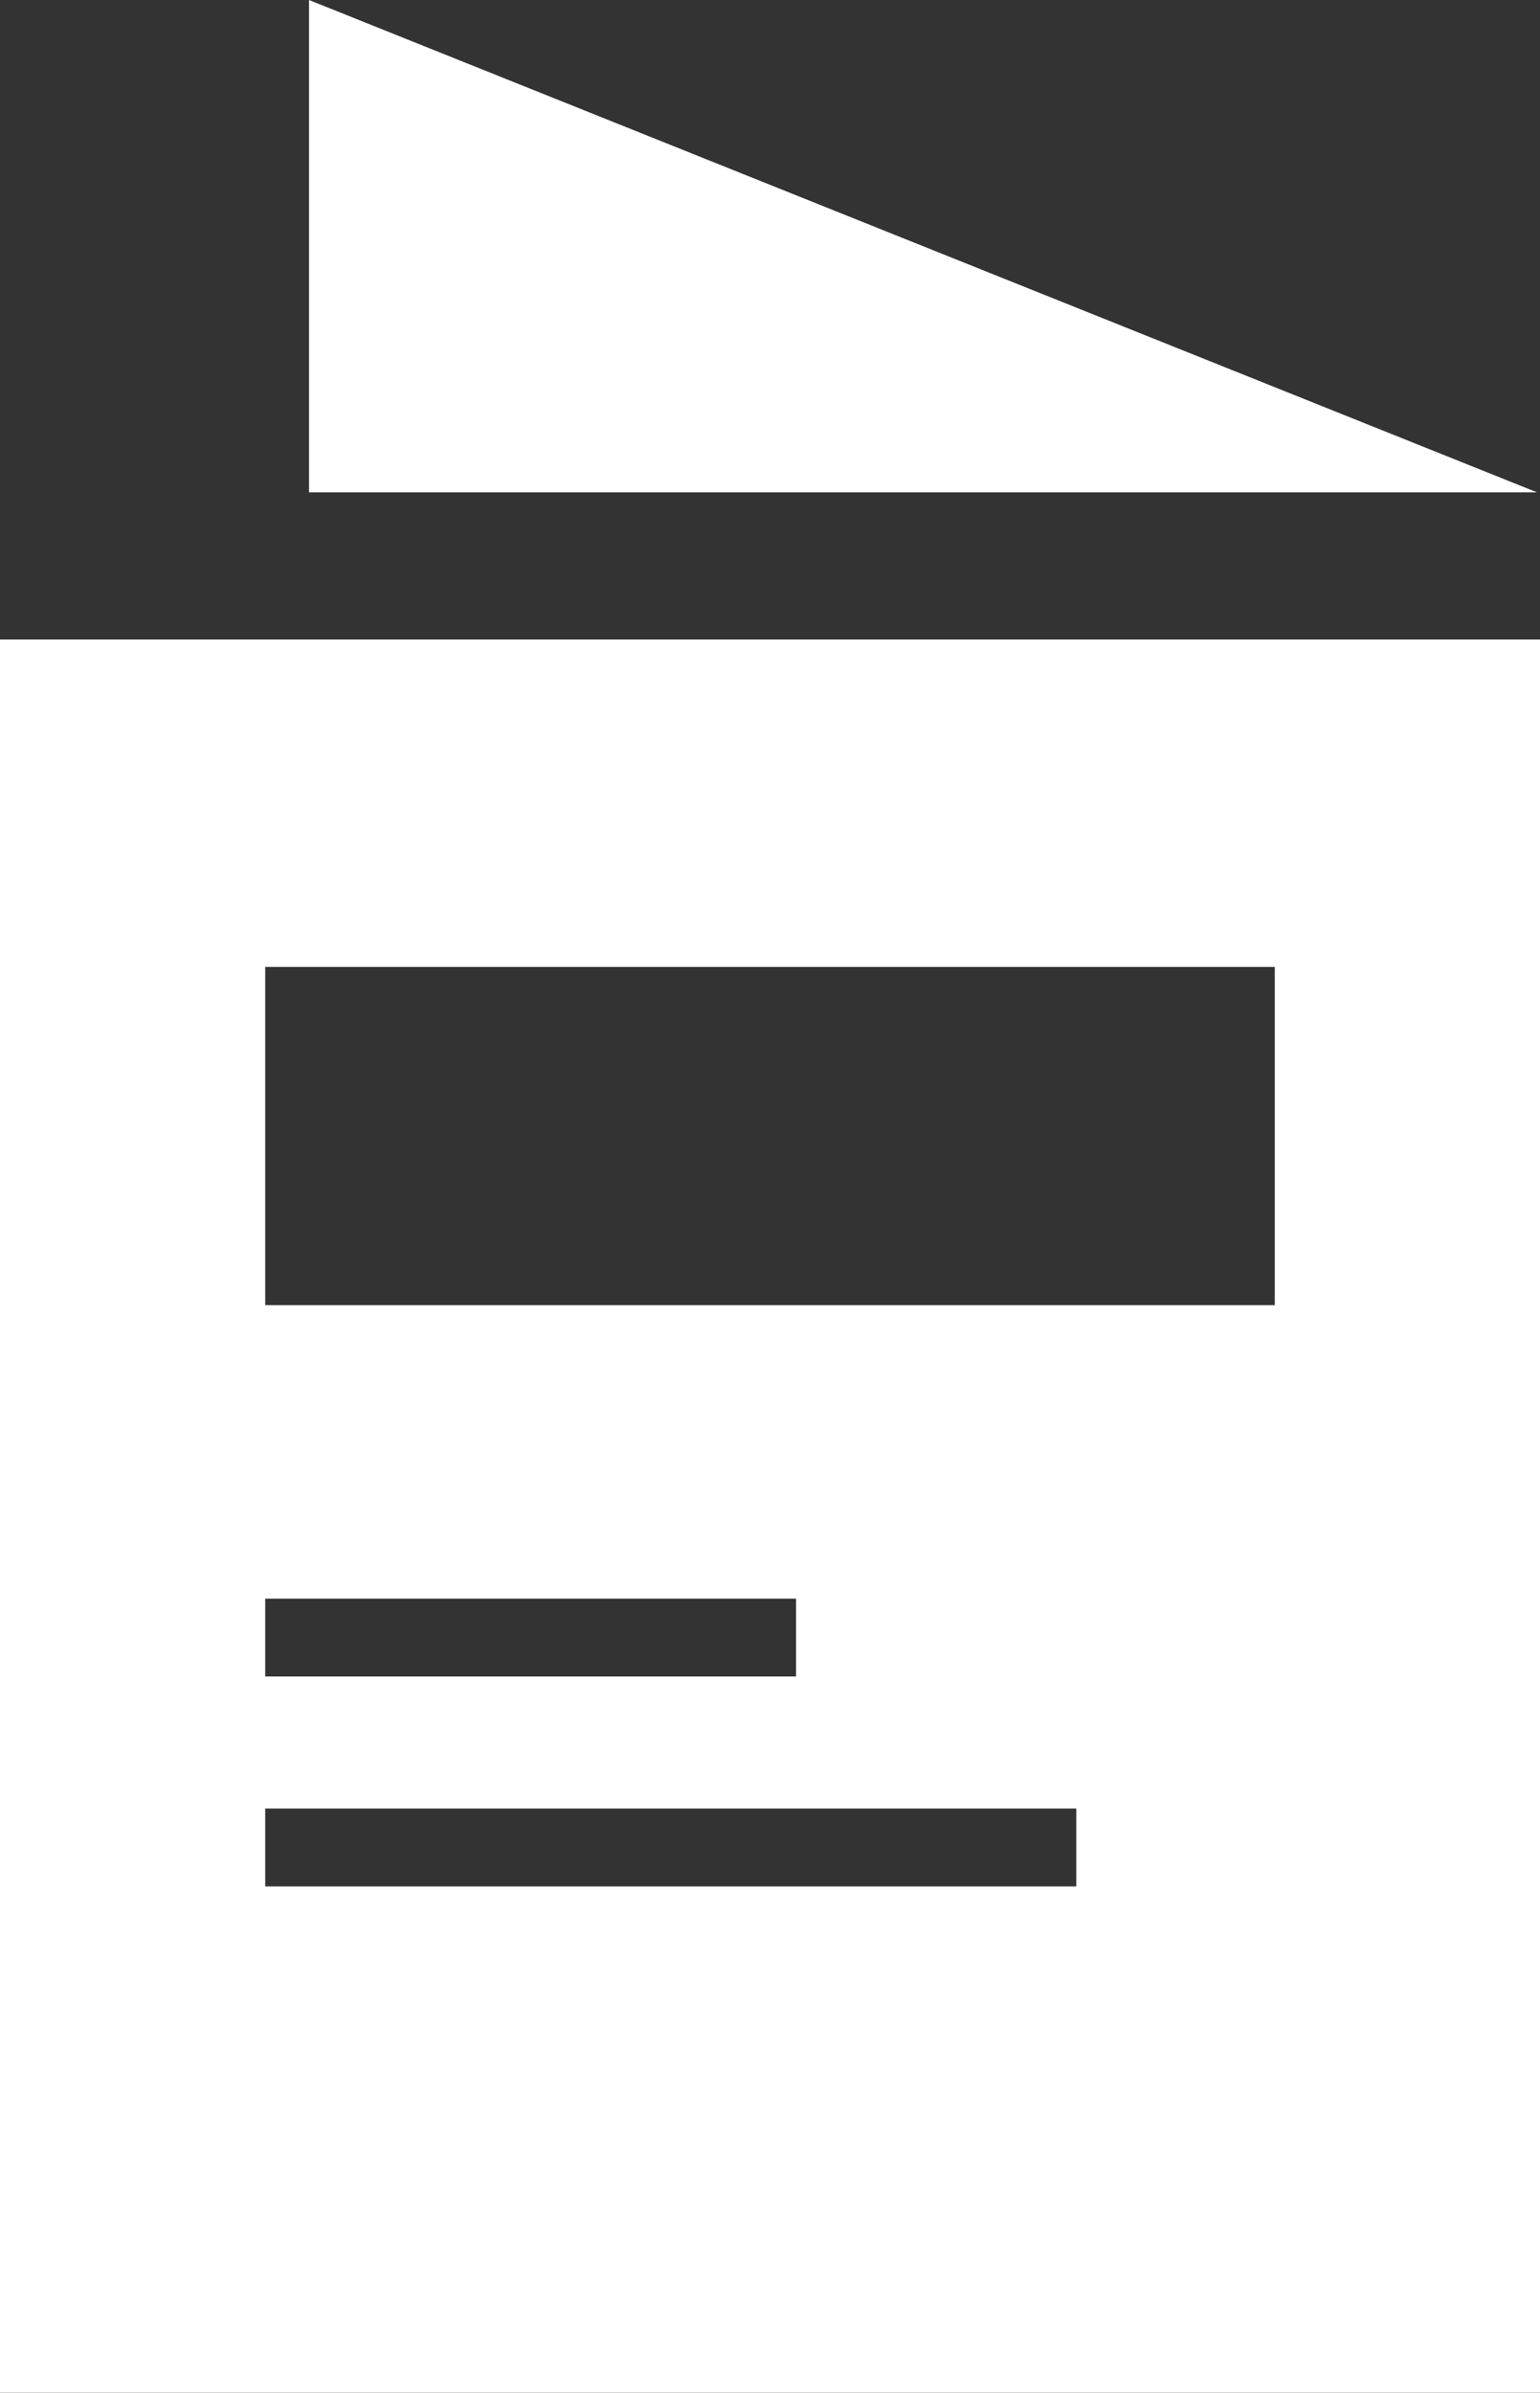 <svg xmlns="http://www.w3.org/2000/svg" width="51.499" height="80" viewBox="0 0 51.499 80">
  <rect x="0" y="0" width="51.499" height="80" fill="#333333" stroke="none"/>
  <g id="グループ_24" data-name="グループ 24" transform="translate(0 0)">
    <path id="パス_13" data-name="パス 13" d="M2.961,0V16.462H44.028Z" transform="translate(7.373 0)" fill="#fff"/>
    <path id="パス_14" data-name="パス 14" d="M8.869,45.214H35.992v2.6H8.869Zm0-7.019H26.621v2.6H8.869Zm0-21.124H42.63v11.31H8.869ZM0,64.743H51.5V6.127H0Z" transform="translate(0 15.256)" fill="#fff"/>
  </g>
</svg>
